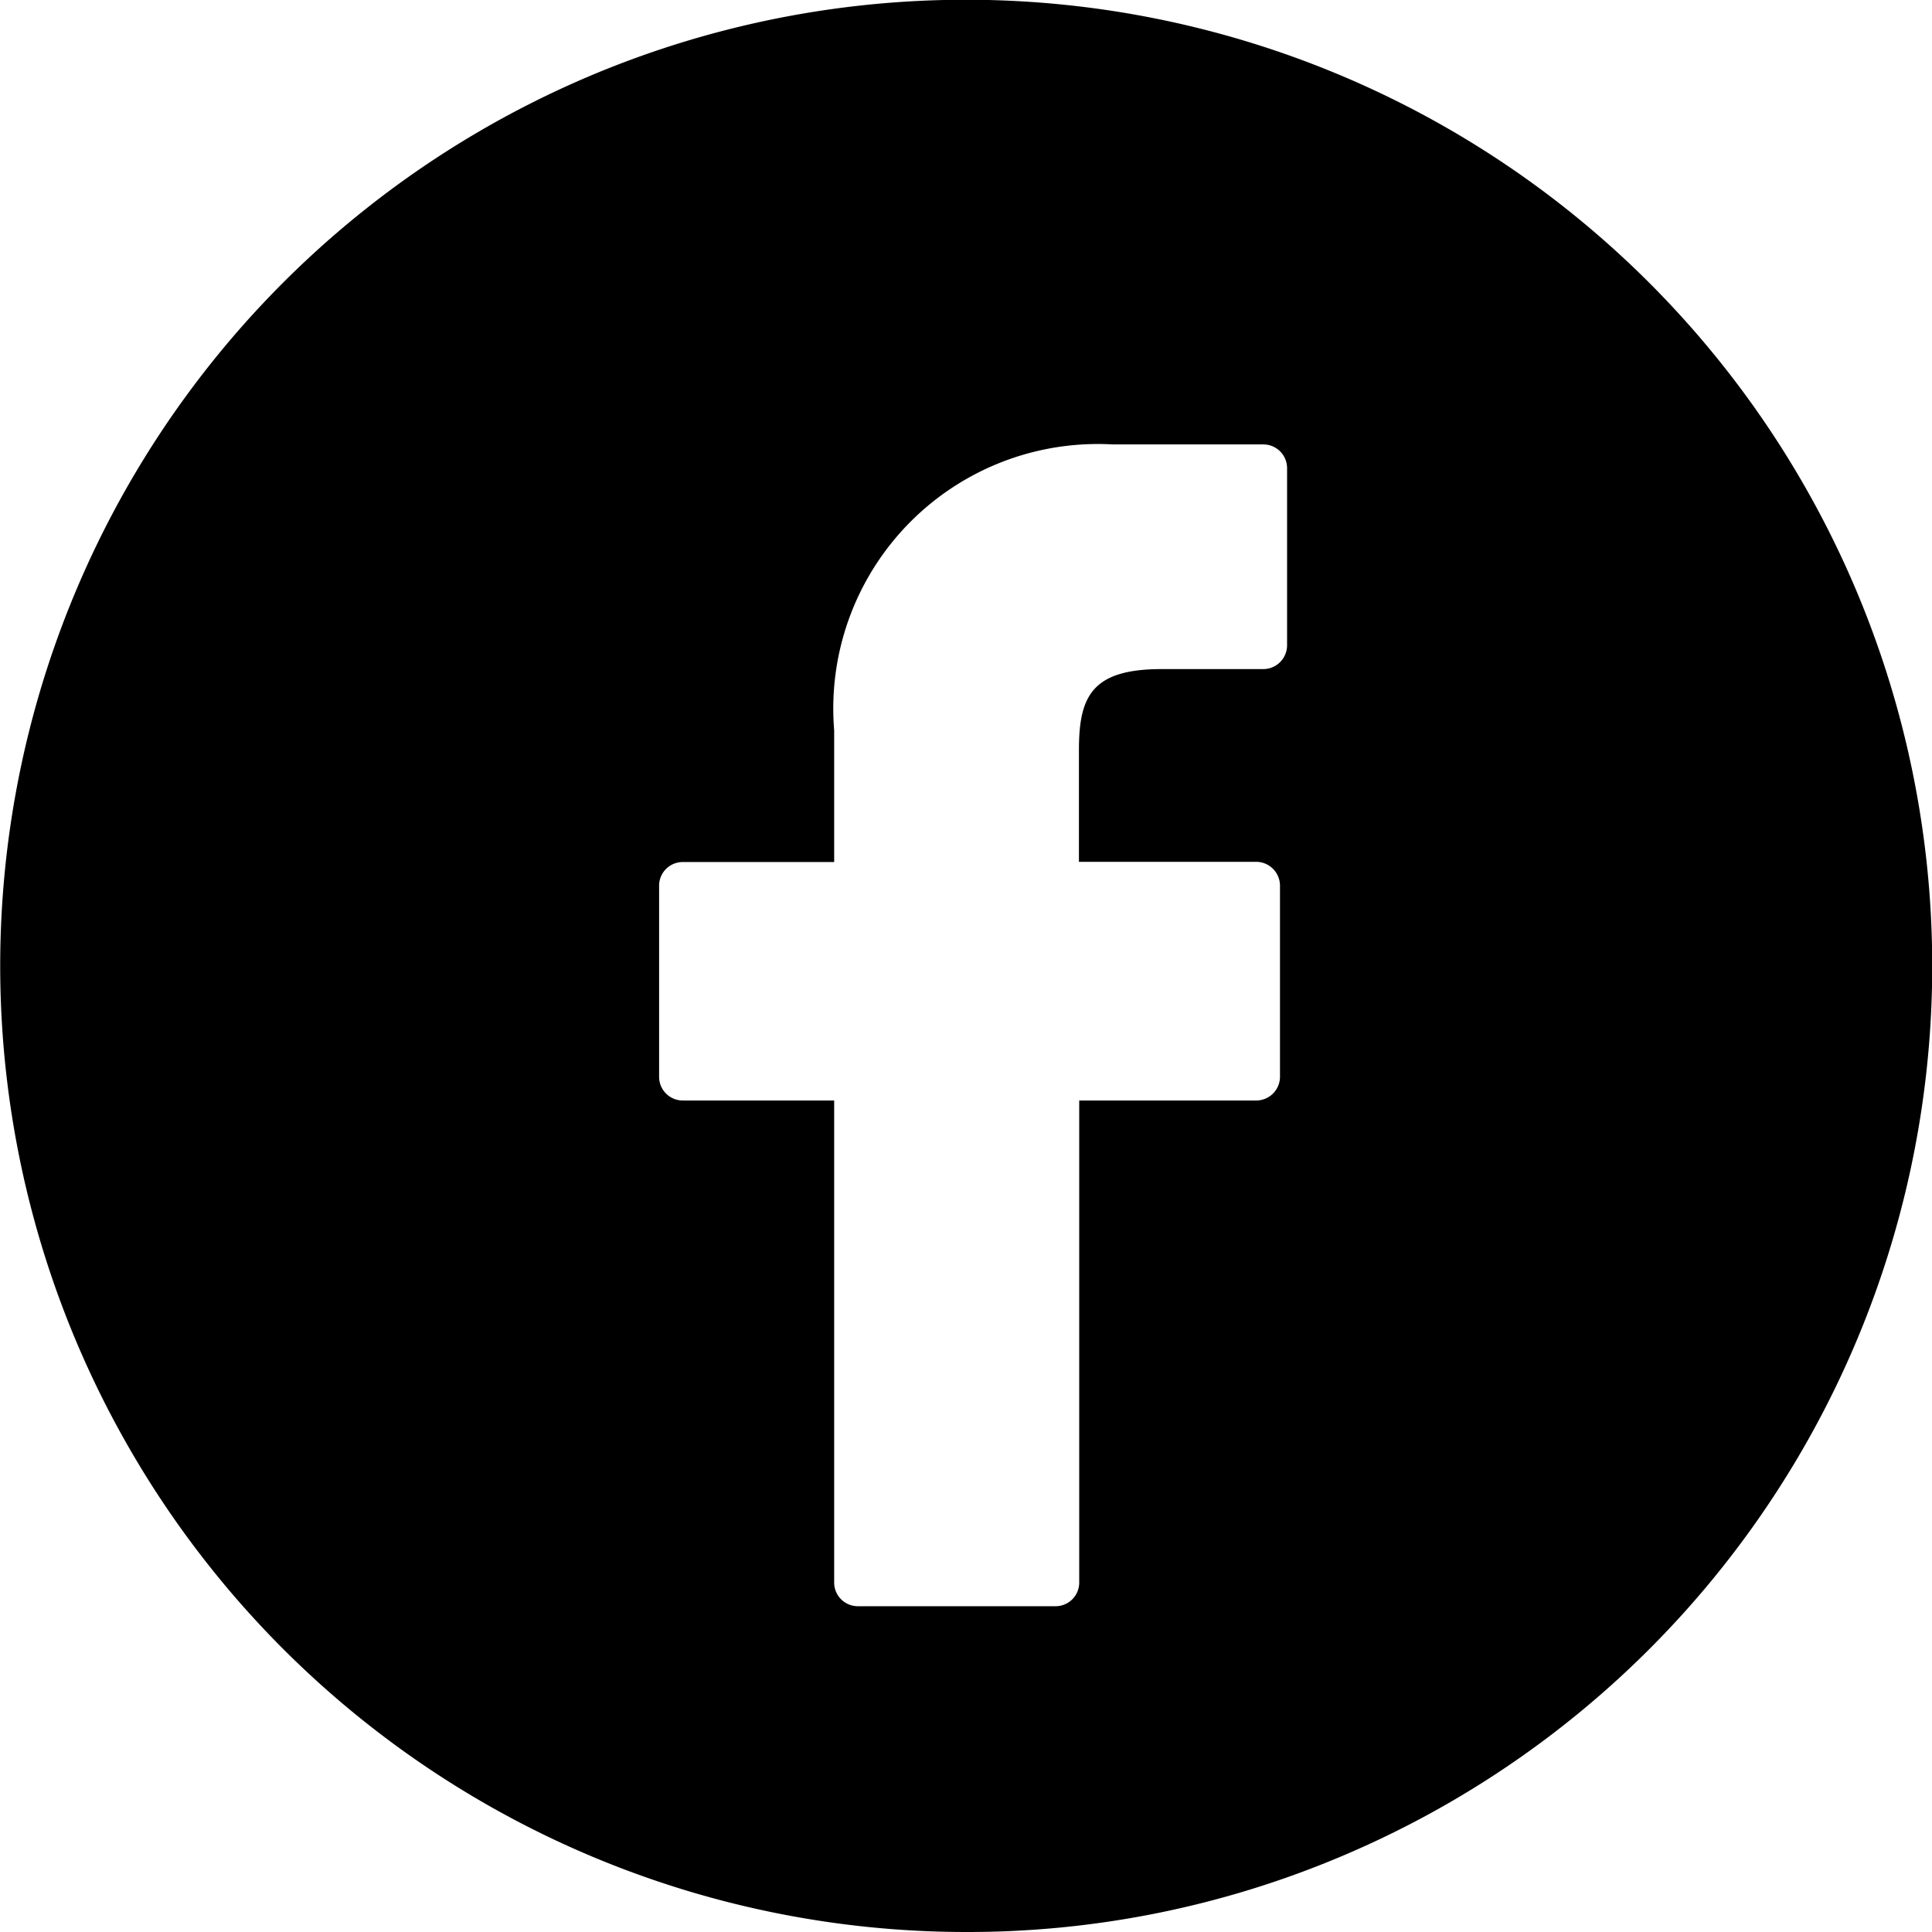 <svg height="34.864" viewBox="0 0 34.864 34.864" width="34.864" xmlns="http://www.w3.org/2000/svg"><path d="m17.432 34.864a17.436 17.436 0 0 1 -6.786-33.494 17.436 17.436 0 0 1 13.571 32.124 17.323 17.323 0 0 1 -6.785 1.37zm-5.112-19.308a.426.426 0 0 0 -.426.427v3.449a.427.427 0 0 0 .426.427h2.733v8.7a.427.427 0 0 0 .427.426h3.568a.426.426 0 0 0 .427-.426v-8.7h3.195a.429.429 0 0 0 .428-.427v-3.452a.431.431 0 0 0 -.428-.428h-3.2v-2.016c0-.969.231-1.462 1.493-1.462h1.837a.43.43 0 0 0 .426-.428v-3.2a.428.428 0 0 0 -.426-.426h-2.719a4.774 4.774 0 0 0 -5.028 5.158v2.378z"/></svg>